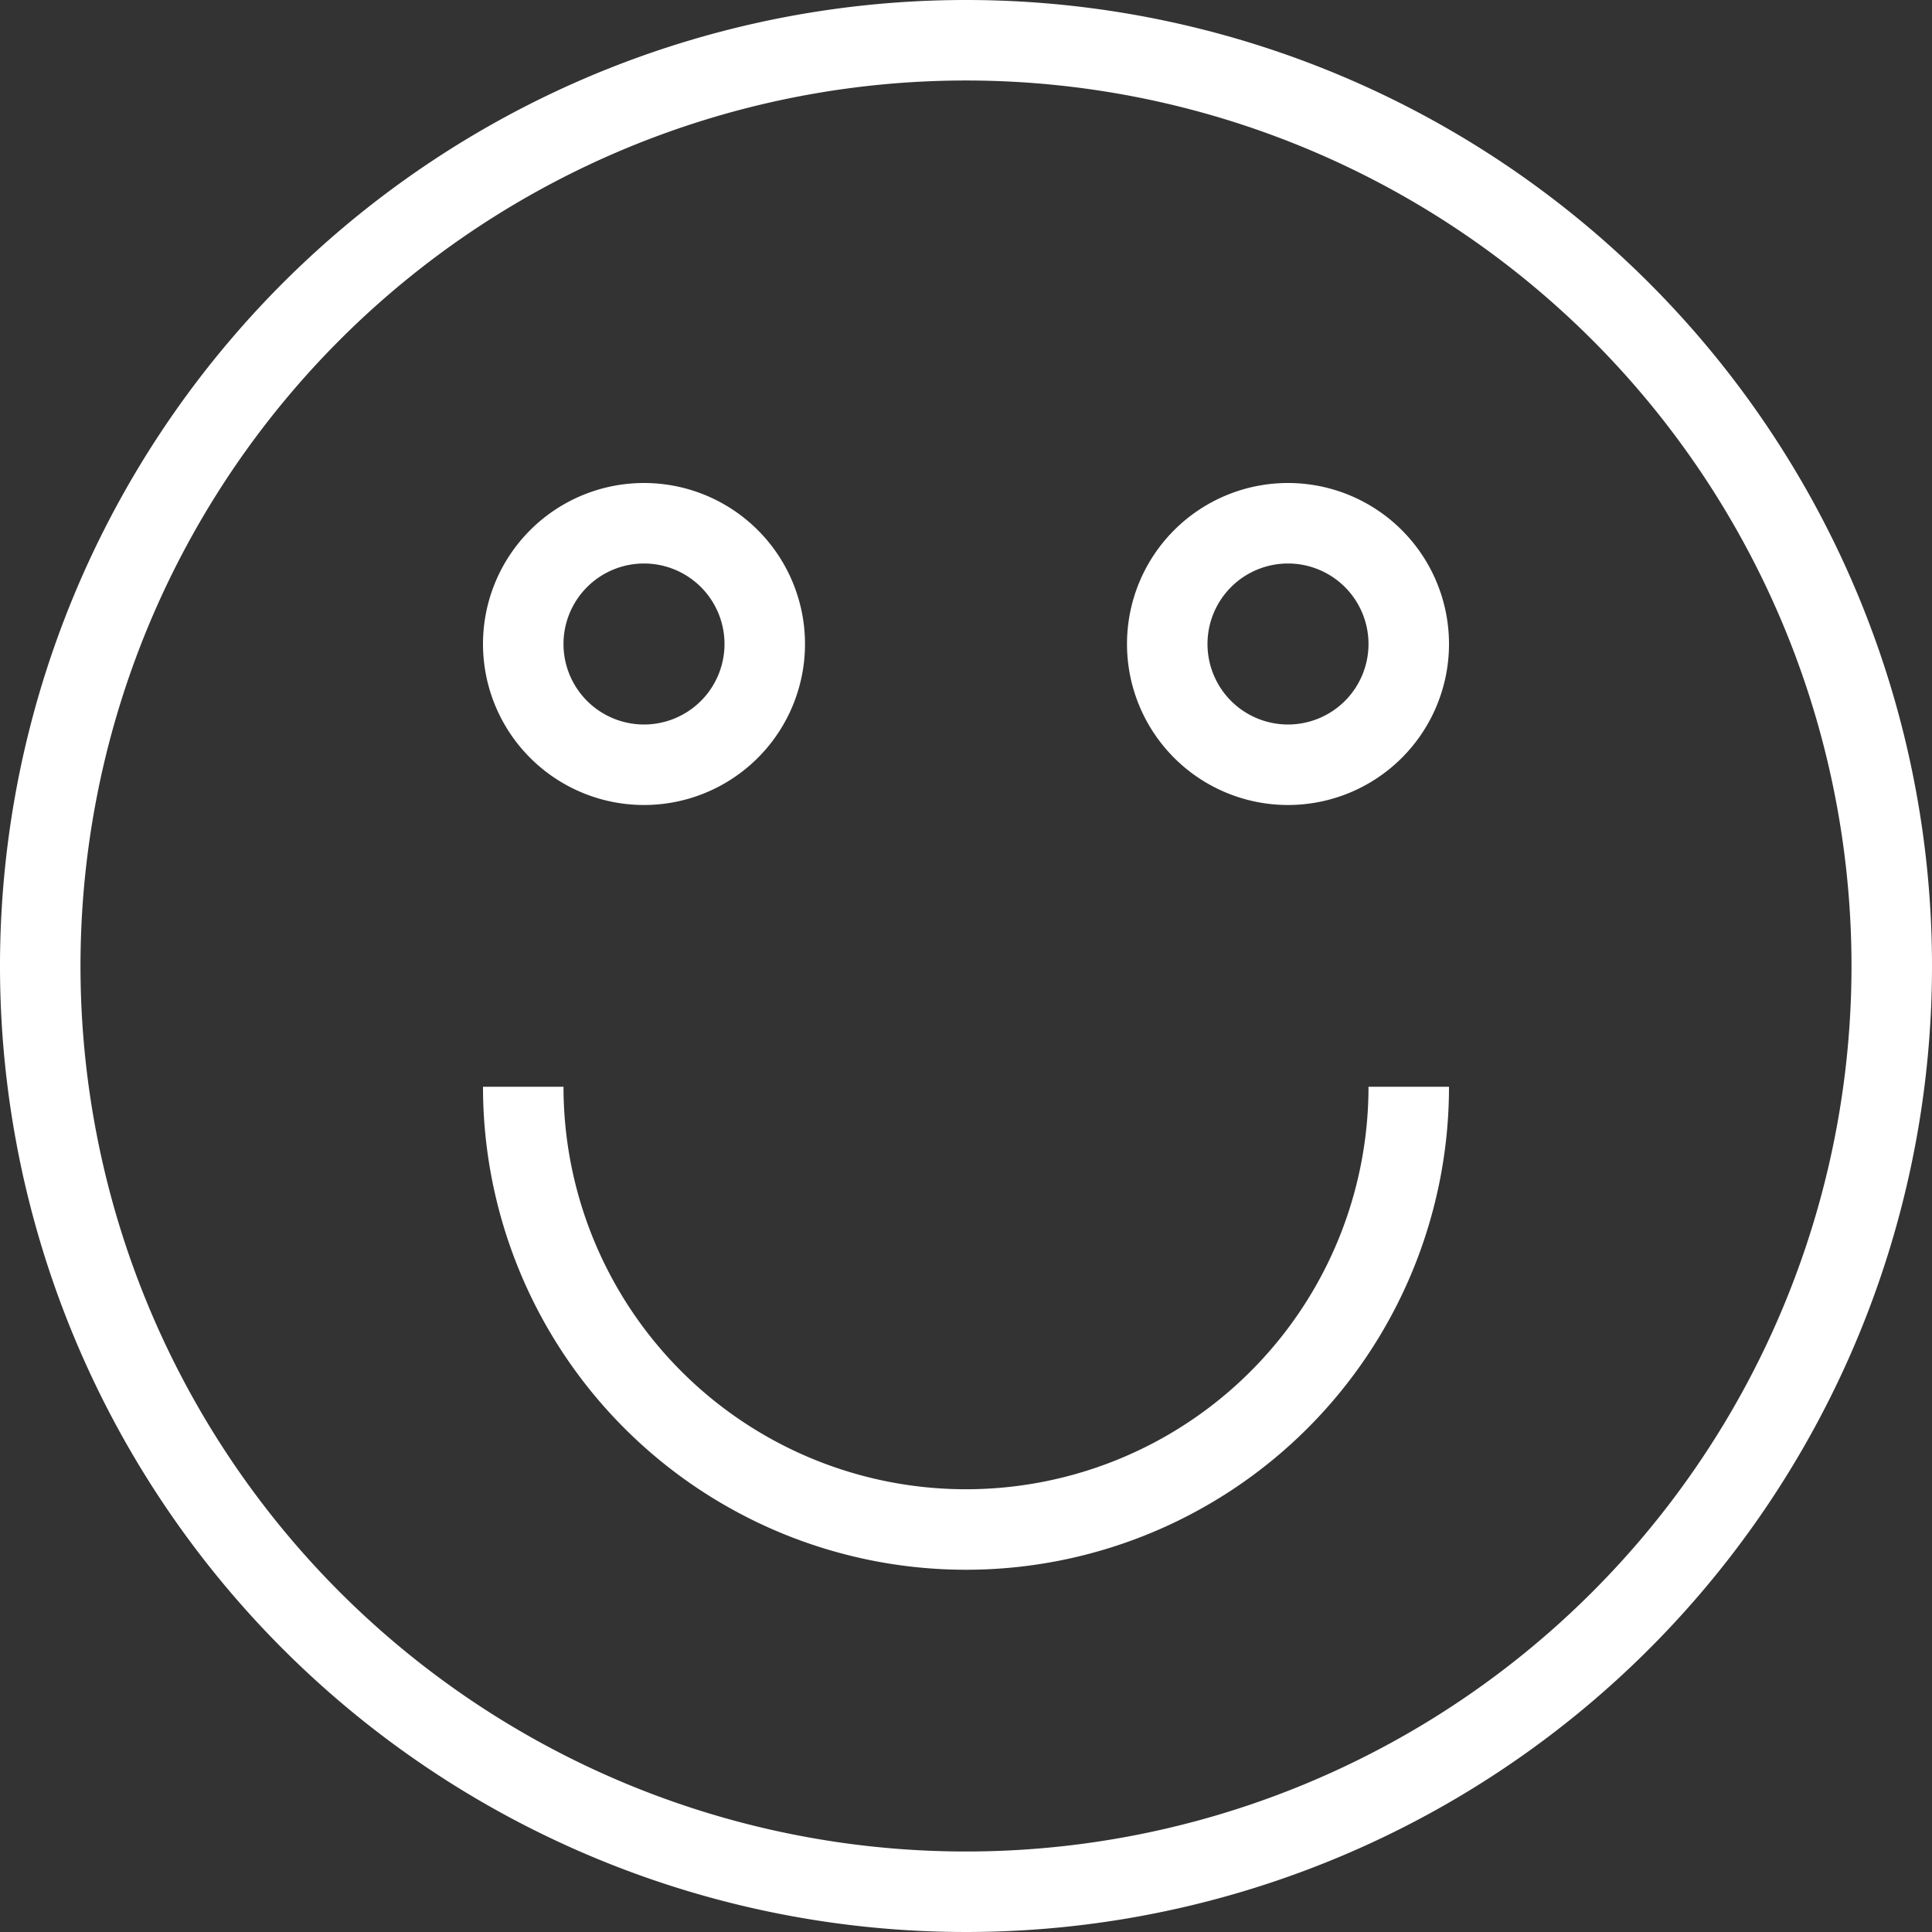 <svg viewBox="0 0 48 48" xmlns="http://www.w3.org/2000/svg"><rect x="0" y="0" width="48" height="48" fill="#333333" stroke="none"/><title></title><g data-name="17-Emotion - Happy" id="_17-Emotion_-_Happy"><path d="M24,0A24,24,0,1,0,48,24,24,24,0,0,0,24,0Zm0,46A22,22,0,1,1,46,24,22,22,0,0,1,24,46Z" fill="#ffffff" opacity="1" original-fill="#000000"></path><path d="M16,20a4,4,0,1,0-4-4A4,4,0,0,0,16,20Zm0-6a2,2,0,1,1-2,2A2,2,0,0,1,16,14Z" fill="#ffffff" opacity="1" original-fill="#000000"></path><path d="M32,12a4,4,0,1,0,4,4A4,4,0,0,0,32,12Zm0,6a2,2,0,1,1,2-2A2,2,0,0,1,32,18Z" fill="#ffffff" opacity="1" original-fill="#000000"></path><path d="M24,37A10,10,0,0,1,14,27H12a12,12,0,0,0,24,0H34A10,10,0,0,1,24,37Z" fill="#ffffff" opacity="1" original-fill="#000000"></path></g></svg>